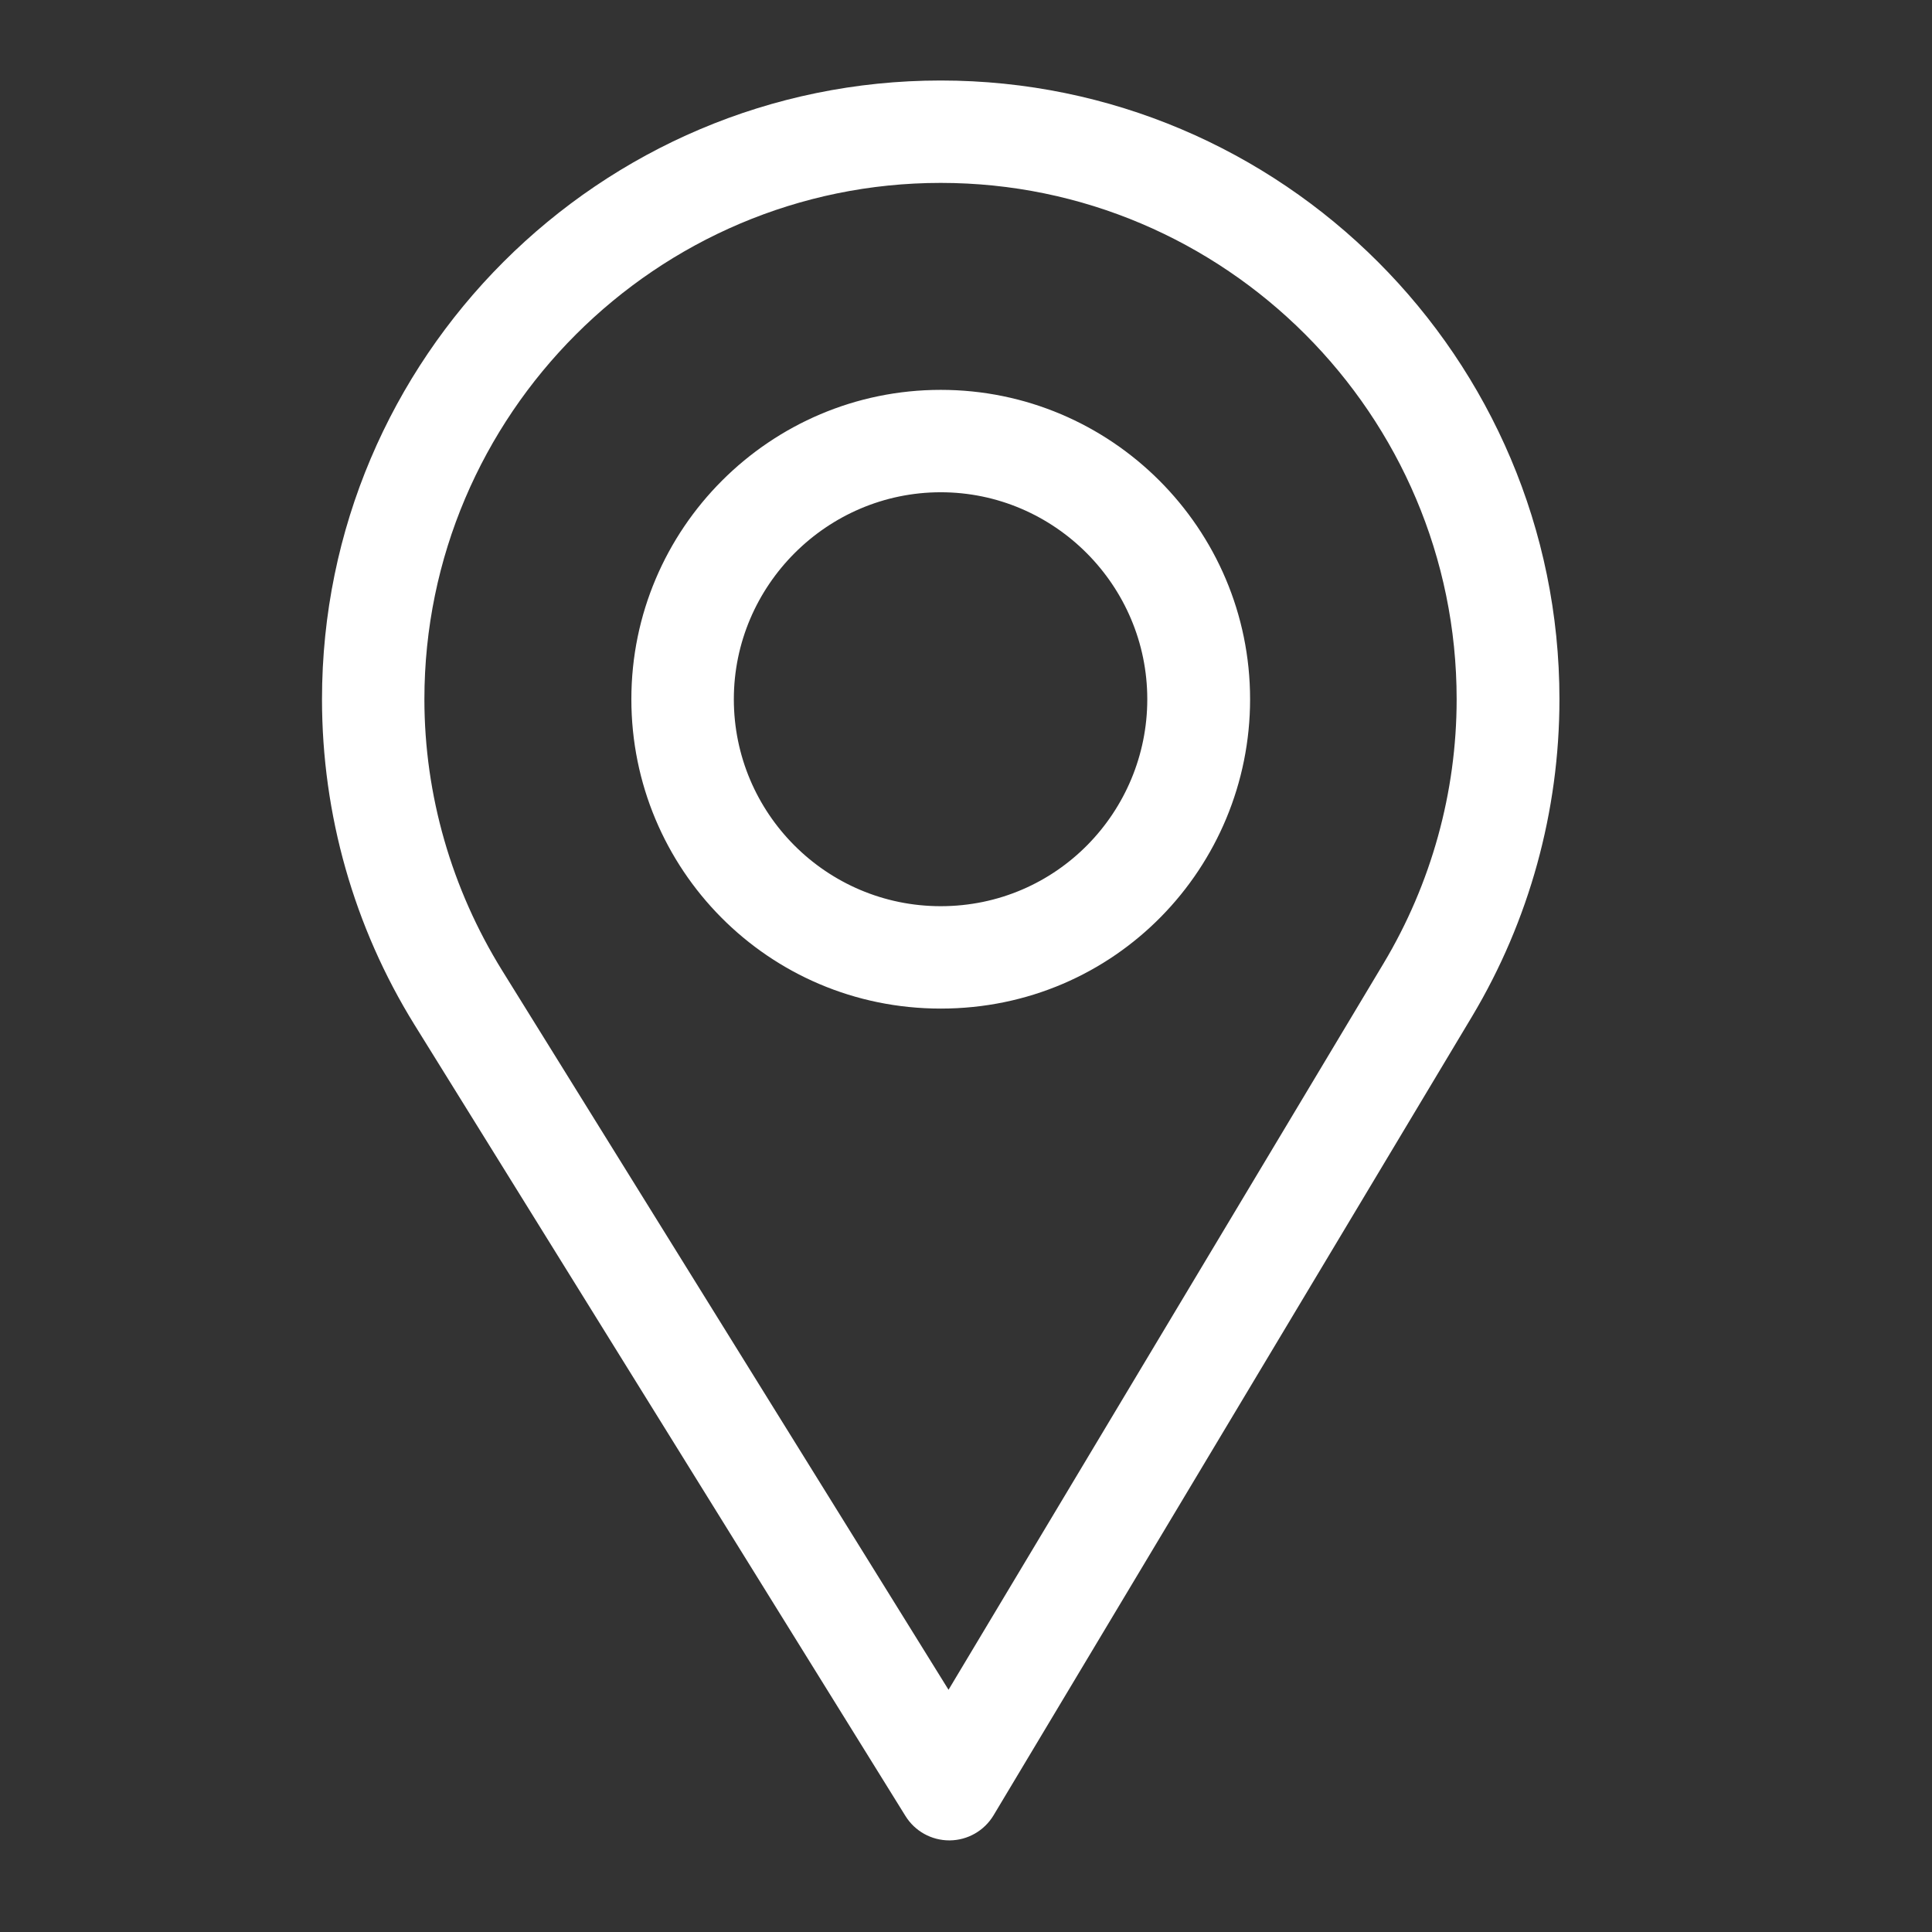 <?xml version="1.0" encoding="UTF-8"?> <svg xmlns="http://www.w3.org/2000/svg" width="24" height="24" viewBox="0 0 24 24" fill="none"><rect x="0" y="0" width="24" height="24" fill="#333333" stroke="none"/><path fill-rule="evenodd" clip-rule="evenodd" d="M4 8.686C4 4.448 7.448 1 11.686 1C15.924 1 19.372 4.448 19.372 8.686C19.372 10.075 18.997 11.437 18.288 12.624L12.342 22.551C12.227 22.742 12.021 22.86 11.798 22.862H11.793C11.571 22.862 11.365 22.748 11.248 22.559L5.147 12.727C4.397 11.515 4 10.118 4 8.686ZM11.783 20.991L17.188 11.966C17.779 10.978 18.095 9.844 18.095 8.686C18.095 5.154 15.218 2.272 11.686 2.272C8.154 2.272 5.272 5.154 5.272 8.686C5.272 9.879 5.611 11.043 6.236 12.053L11.783 20.991ZM7.843 8.686C7.843 6.567 9.567 4.843 11.686 4.843C13.805 4.843 15.529 6.567 15.529 8.686C15.529 10.768 13.86 12.529 11.686 12.529C9.539 12.529 7.843 10.791 7.843 8.686ZM9.116 8.686C9.116 10.102 10.266 11.257 11.686 11.257C13.129 11.257 14.252 10.082 14.252 8.686C14.252 7.273 13.099 6.115 11.686 6.115C10.274 6.115 9.116 7.273 9.116 8.686Z" fill="white"></path></svg> 